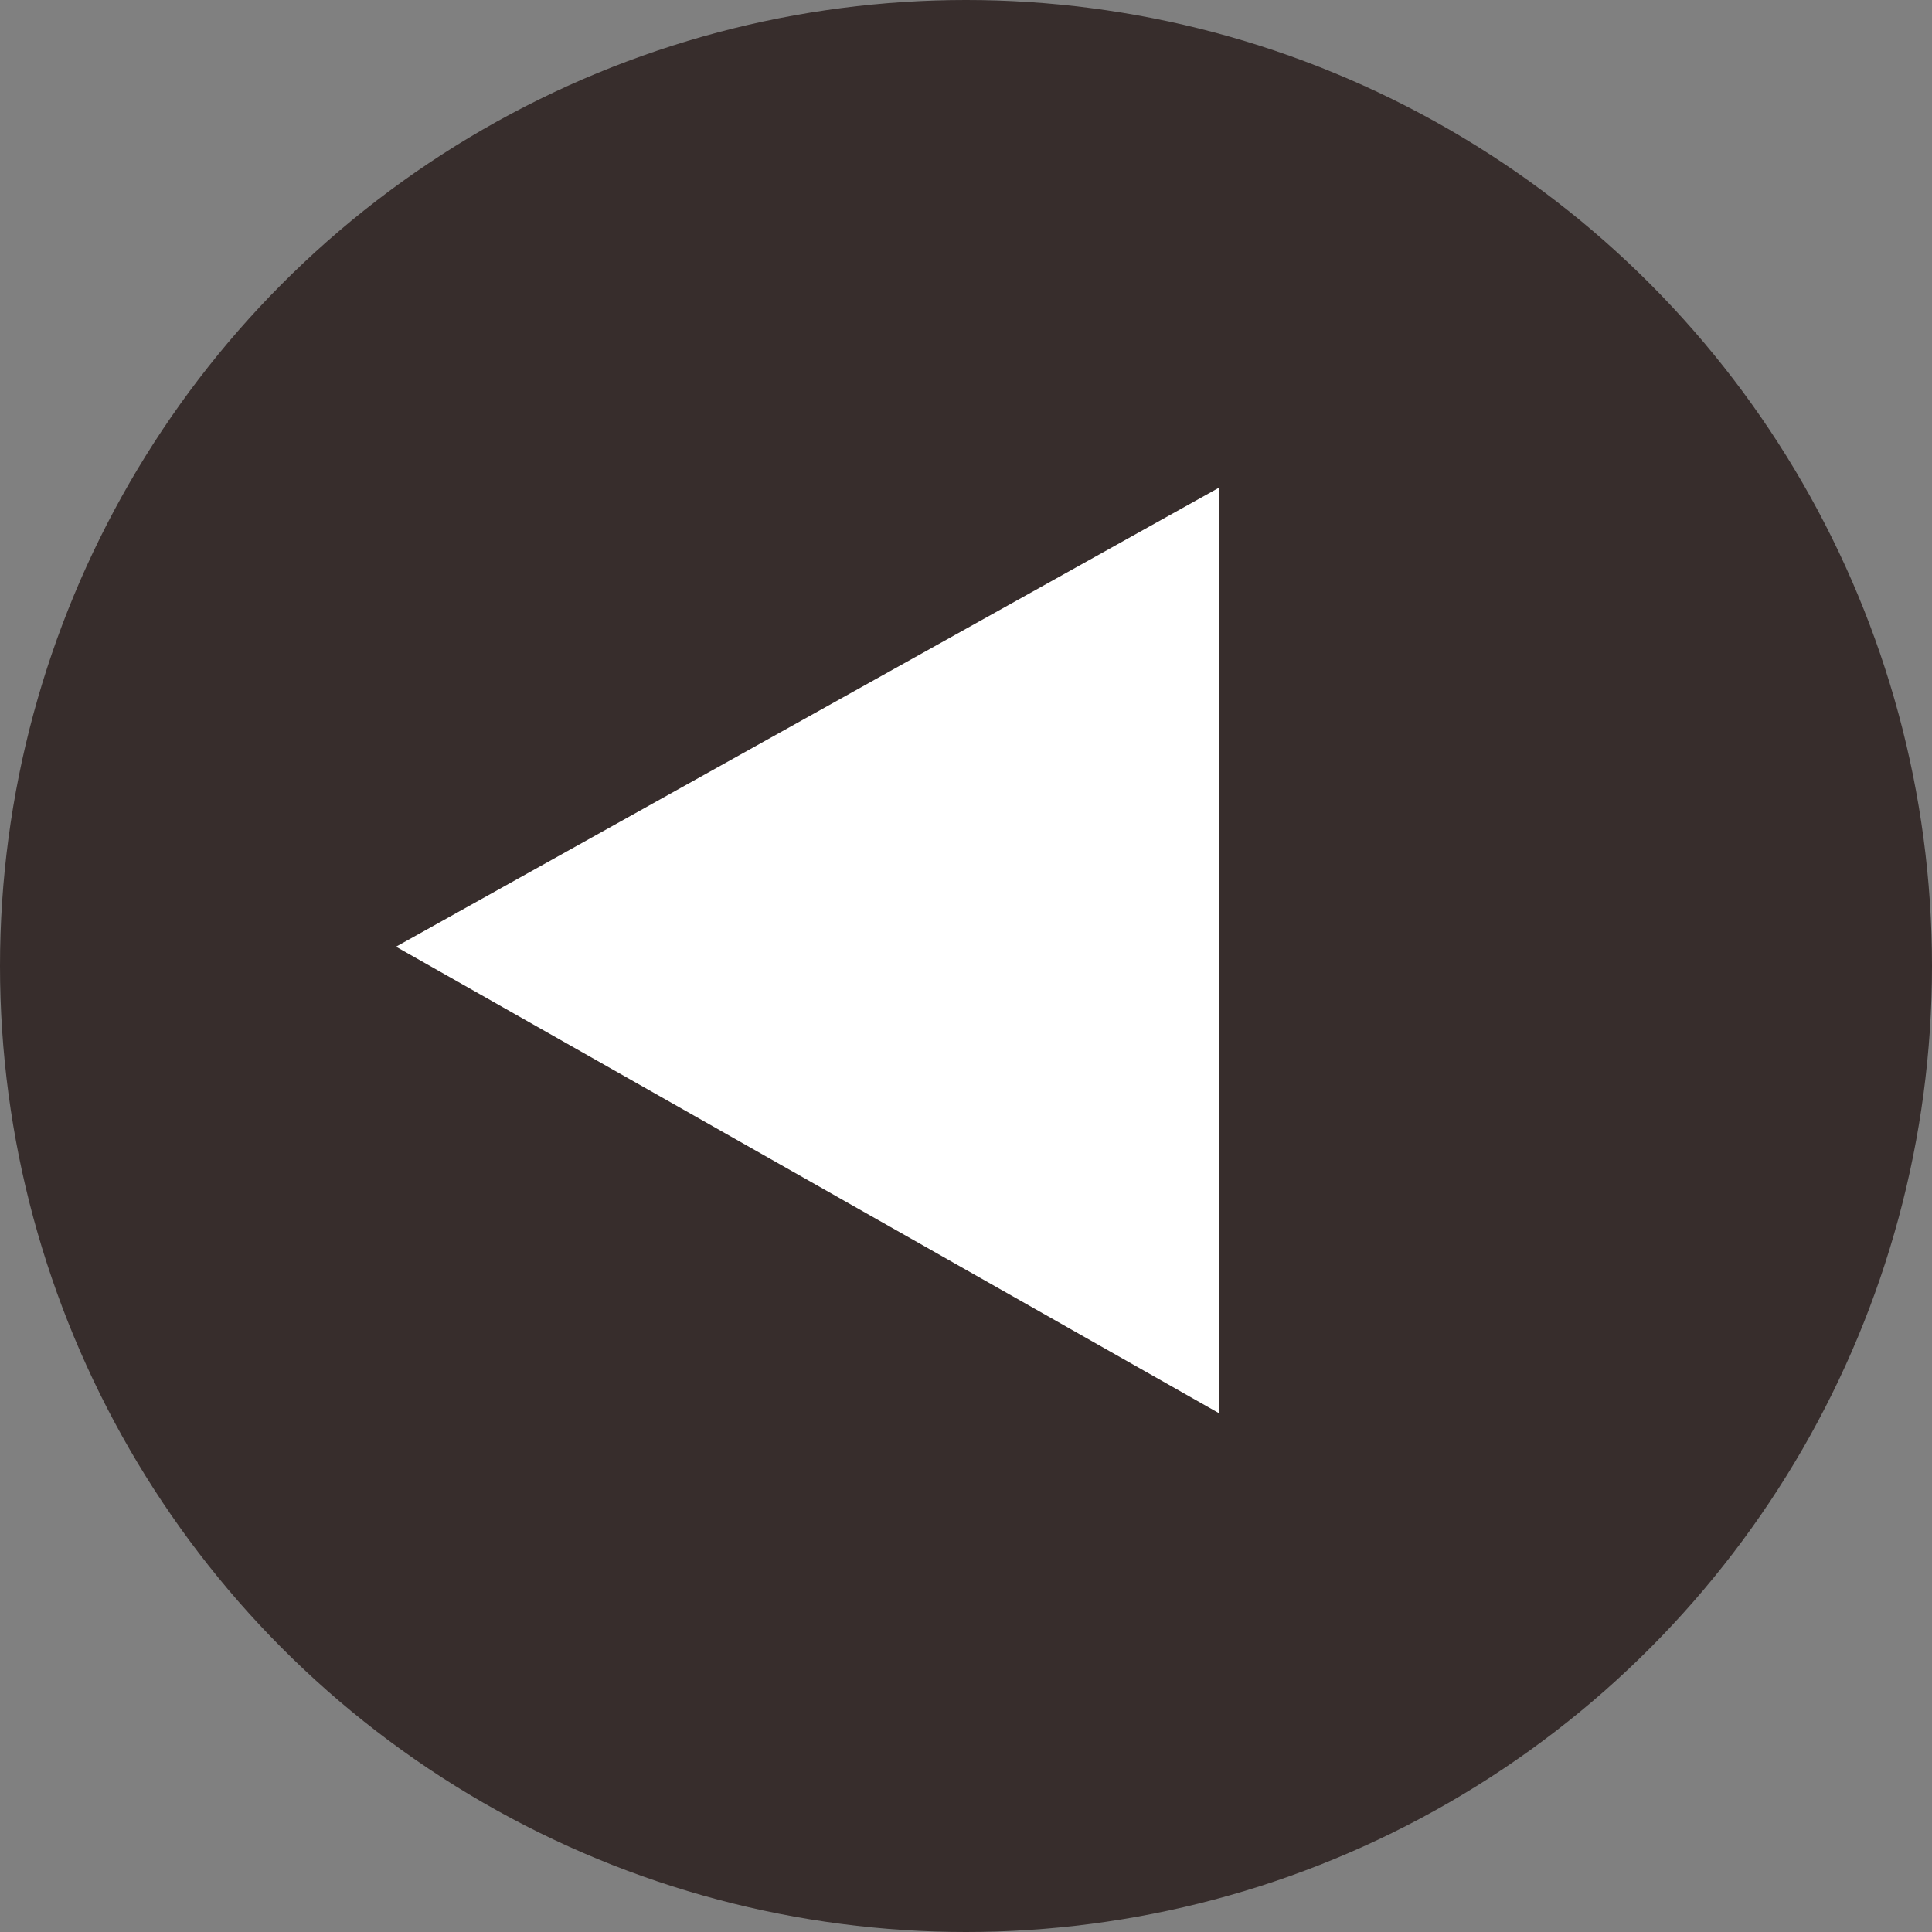 <svg xmlns="http://www.w3.org/2000/svg" xmlns:xlink="http://www.w3.org/1999/xlink" id="Capa_1" x="0px" y="0px" width="30.5px" height="30.5px" viewBox="0 0 30.5 30.5" xml:space="preserve">
<rect x="0" y="0" width="30.5" height="30.5" fill="#808080" stroke="none"/>
<g>
	<circle fill="#372d2c" cx="57.75" cy="15.25" r="15.25"></circle>
	<polygon fill="#FFFFFF" points="53.749,8.186 53.749,22.806 66.748,15.555  "></polygon>
</g>
<g>
	<circle fill="#372d2c" cx="15.25" cy="15.25" r="15.25"></circle>
	<polygon fill="#FFFFFF" points="19.251,22.314 19.251,7.695 6.252,14.945  "></polygon>
</g>
</svg>
